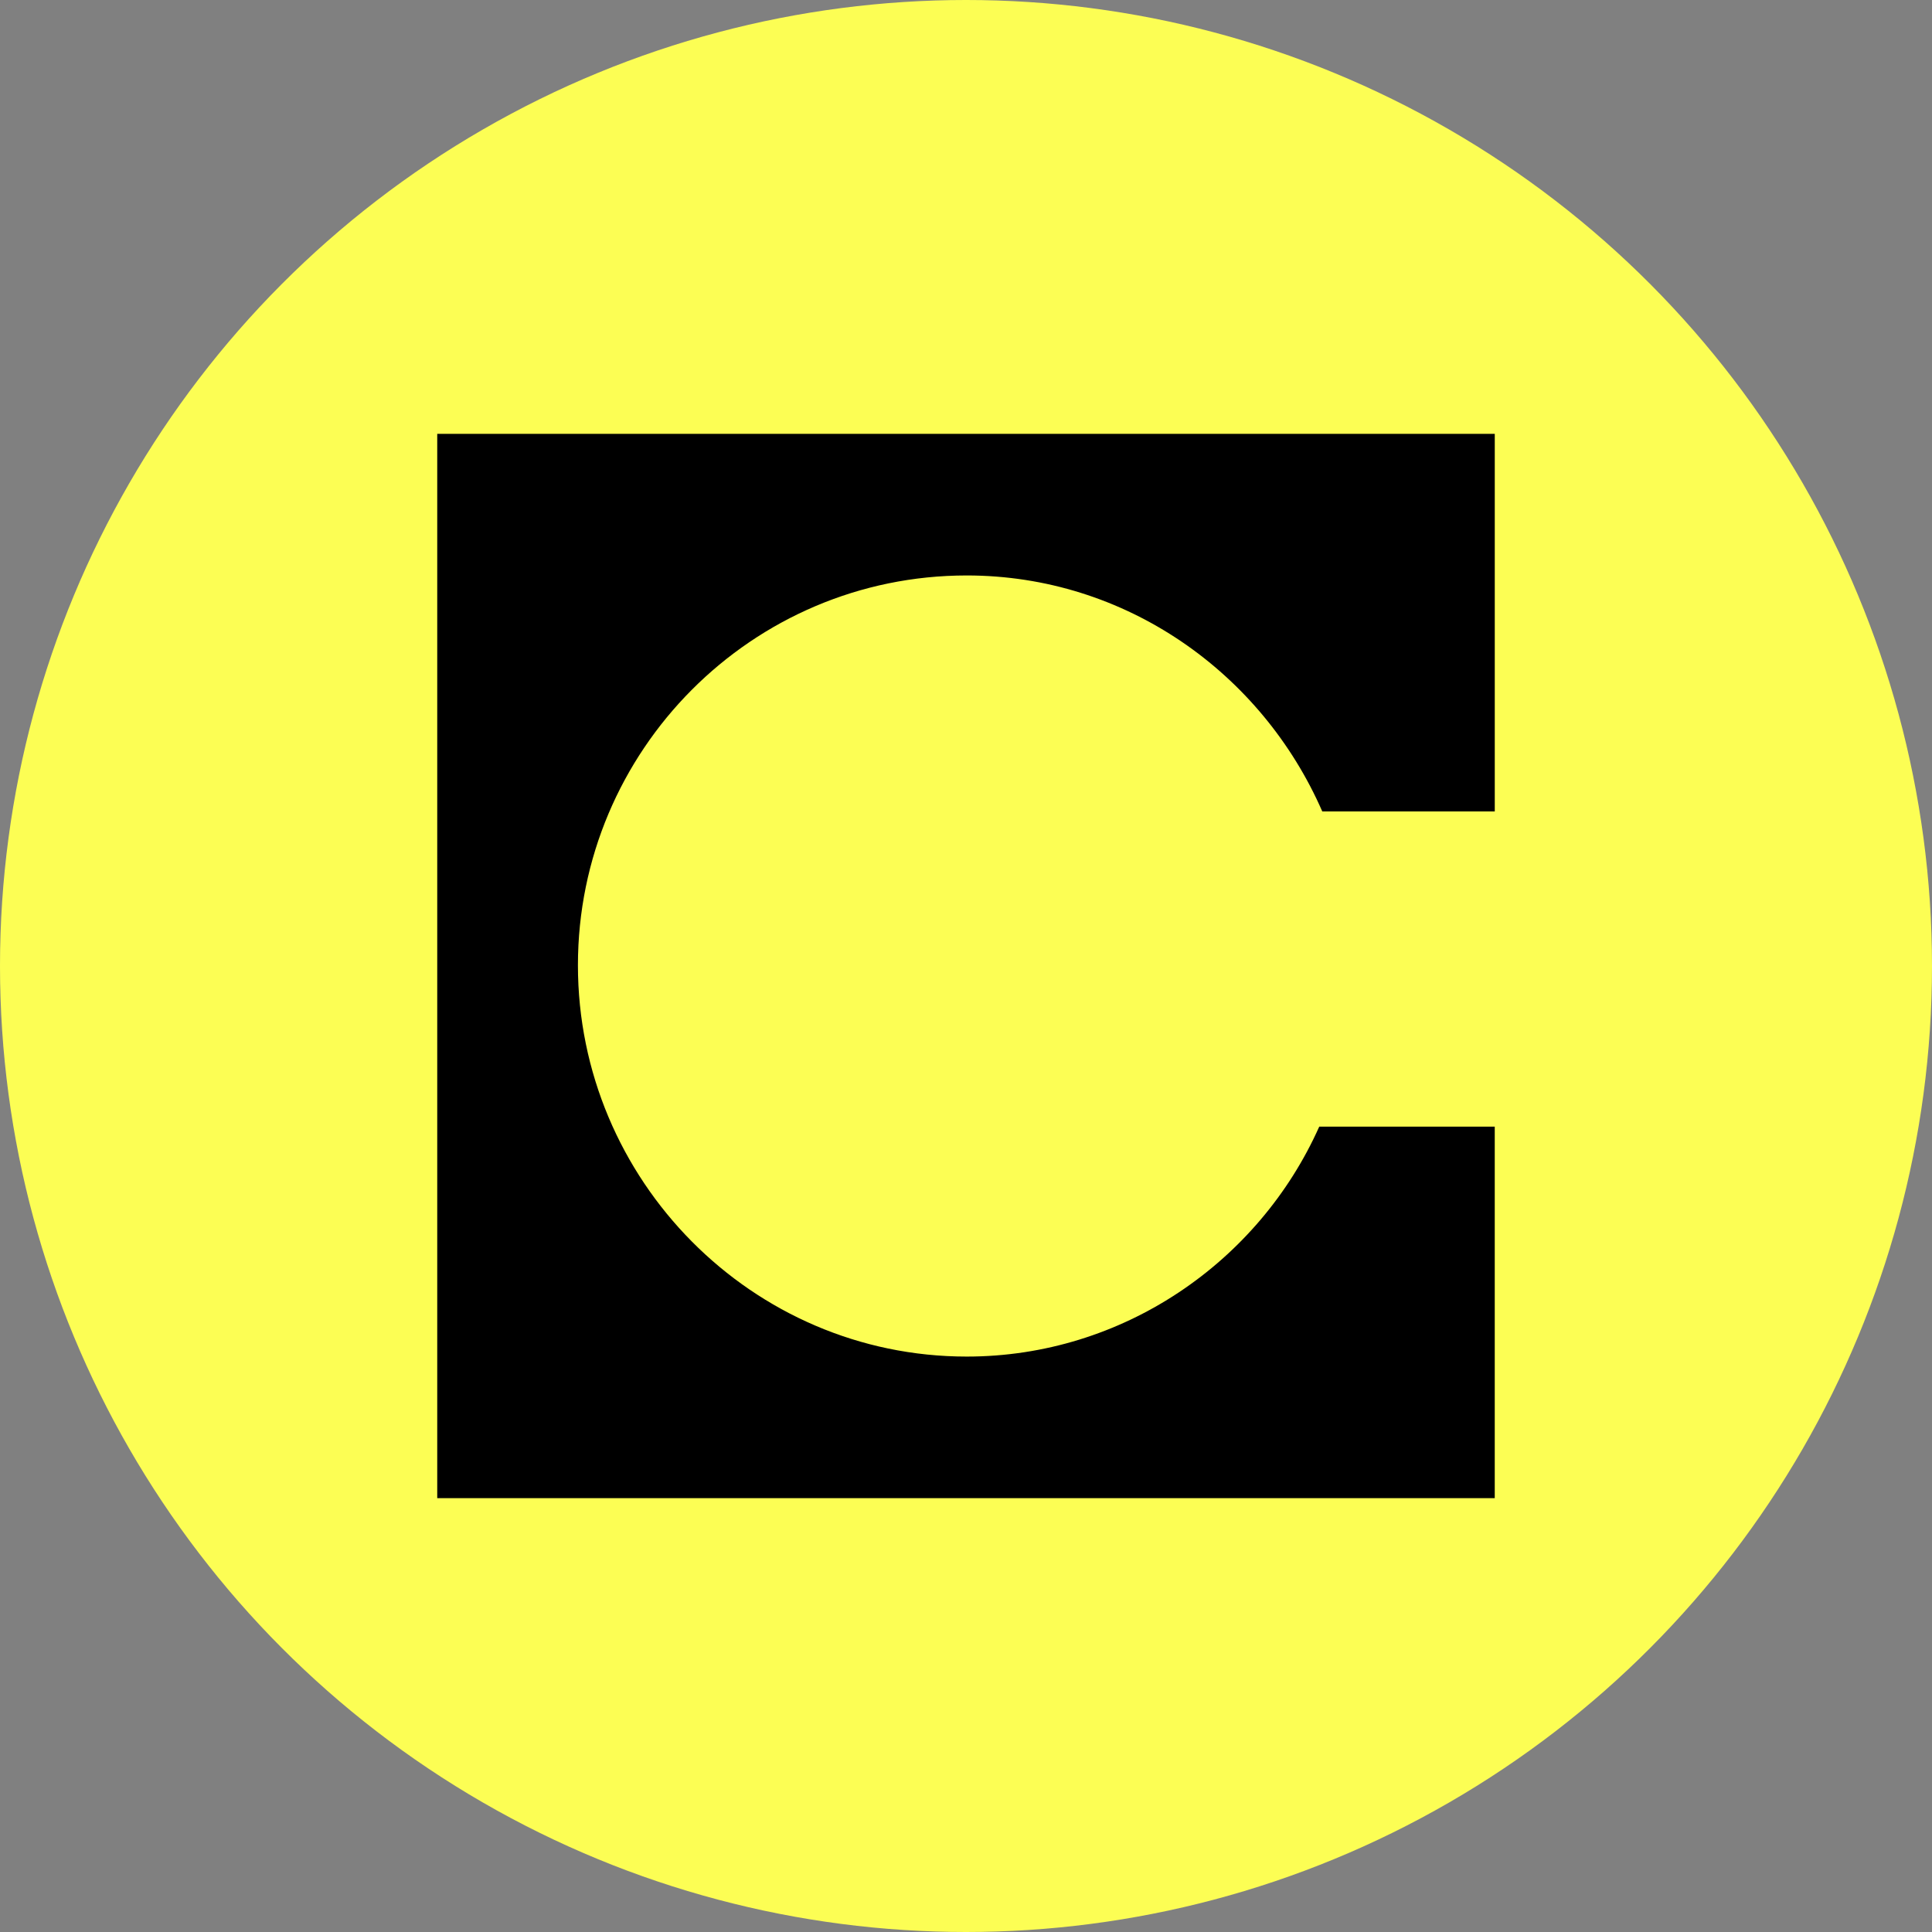 <?xml version="1.0" encoding="UTF-8"?><svg id="CIRCLE_OUTLINE_BLACK" xmlns="http://www.w3.org/2000/svg" viewBox="0 0 512 512"><rect x="0" y="0" width="512" height="512" fill="#808080" stroke="none"/><circle cx="256" cy="256" r="256" fill="#fcfe54" stroke-width="0"/><path d="m396.129,114.972H115.871v282.056h280.252v-98.457h-46.51c-16.032,35.918-52.119,60.934-93.417,60.934-56.934,0-103.04-46.802-103.04-103.702s46.107-103.301,103.04-103.301c42.099,0,78.185,25.827,94.224,62.544h45.709v-100.073Z" fill-rule="evenodd" stroke-width="0"/></svg>